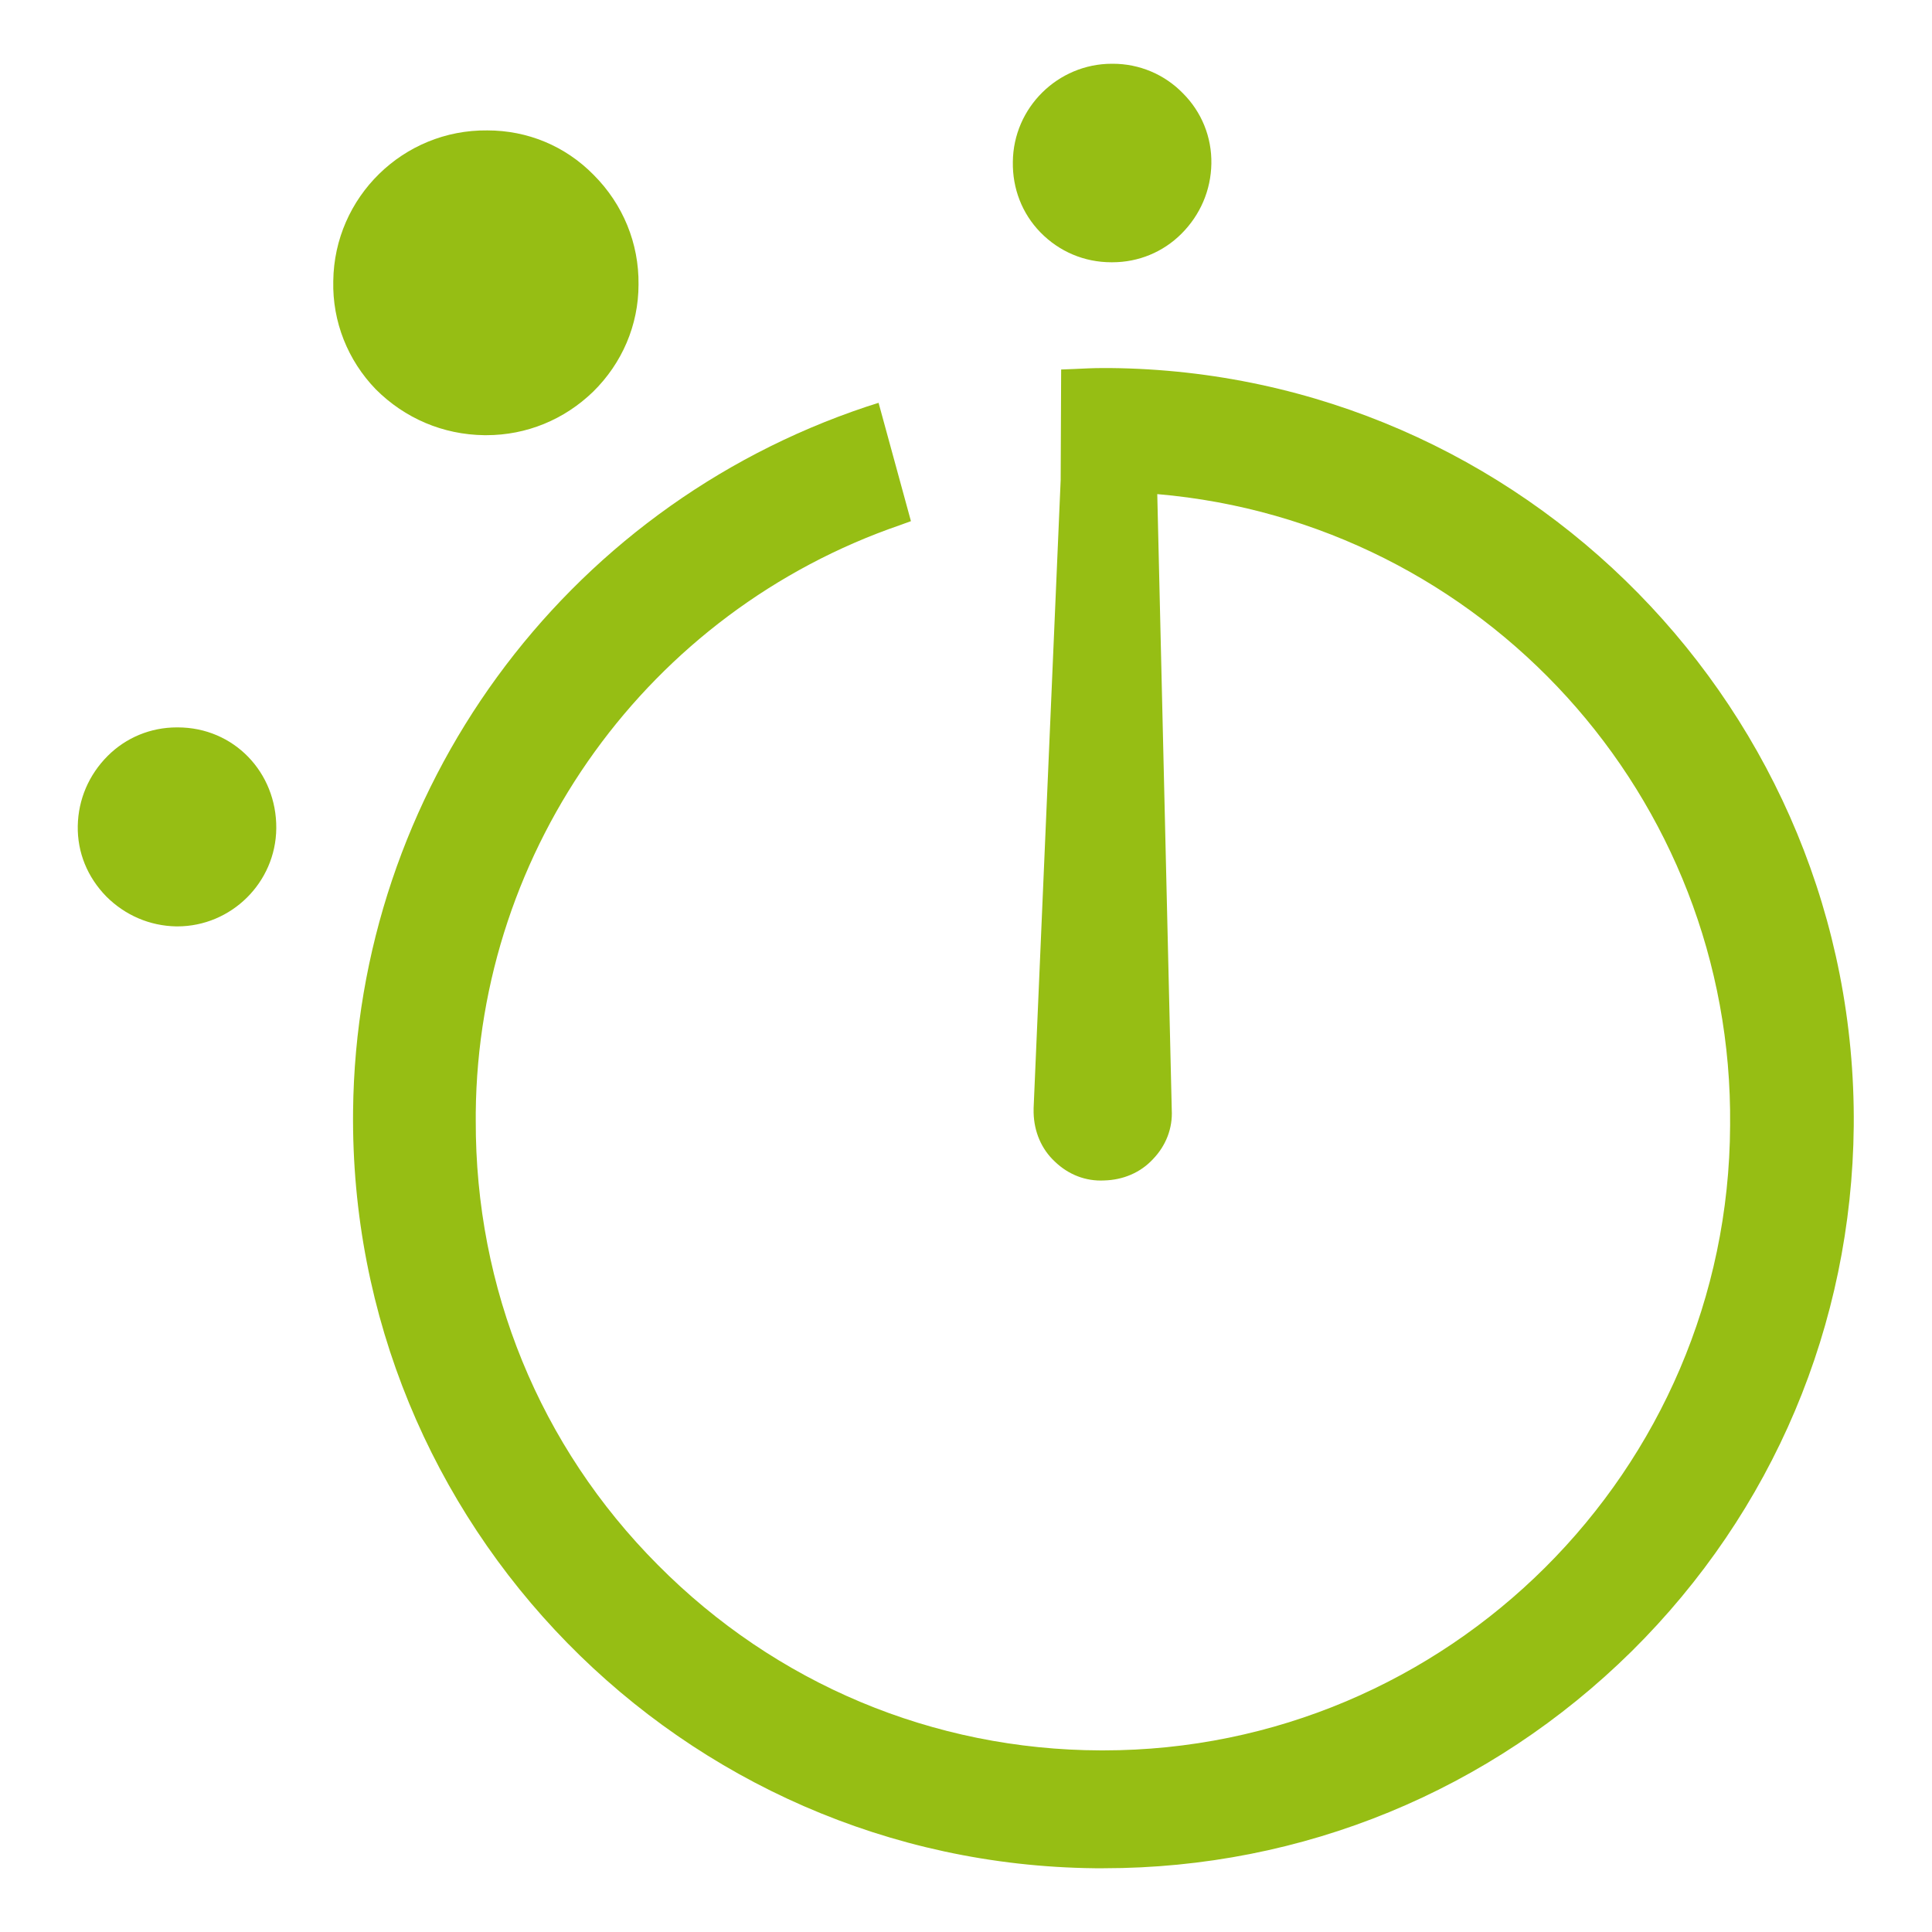 <?xml version="1.0" encoding="utf-8"?>
<!-- Generator: Adobe Illustrator 28.1.0, SVG Export Plug-In . SVG Version: 6.00 Build 0)  -->
<svg version="1.1" id="Logo" xmlns="http://www.w3.org/2000/svg" xmlns:xlink="http://www.w3.org/1999/xlink" x="0px" y="0px"
	 viewBox="0 0 400 400" style="enable-background:new 0 0 400 400;" xml:space="preserve">
<style type="text/css">
	.st0{fill:#96BE14;}
</style>
<g>
	<path class="st0" d="M229.8,76.2h-1.5c-2,0-3.9,0.1-6,0.2l-2.6,0.1l-0.1,22.9l-5.6,130v0.1v0.9c0.1,3.9,1.6,7.5,4.4,10.1
		c2.8,2.7,6.4,4.1,10.2,3.9c3.9-0.1,7.5-1.6,10.1-4.4c2.7-2.8,4.1-6.4,3.9-10.2l-3-127.5C307,108.1,358.9,165,358.2,233
		c-0.3,71.5-58.5,129.4-129.8,129.4c-0.2,0-0.4,0-0.5,0c-34.7-0.1-67.3-13.8-91.7-38.4c-24.5-24.6-37.8-57.3-37.7-92v-1.6
		c0.5-54.9,35.8-103.8,87.9-121.7l2.2-0.8l-6.7-24.5l-2.5,0.8c-62.9,21-105.6,79.6-106.3,145.8c-0.9,85.6,68,155.9,153.6,156.8h1.8
		c41.2,0,80-16,109.3-44.9c29.3-29,45.6-67.6,46-108.8C384.5,147.4,315.4,77,229.8,76.2z"/>
	<path class="st0" d="M230.1,54.3c0.1,0,0.1,0,0.2,0c5.4,0,10.5-2.1,14.3-5.9c3.9-3.9,6.1-9,6.2-14.5s-2-10.7-5.9-14.6
		c-3.8-3.9-9-6.1-14.5-6.1c-0.1,0-0.1,0-0.2,0c-11.2,0-20.4,9.1-20.5,20.3c-0.1,5.5,1.9,10.7,5.7,14.6
		C219.3,52.1,224.5,54.3,230.1,54.3z"/>
	<path class="st0" d="M36.8,150.6c-0.1,0-0.1,0-0.2,0c-5.4,0-10.5,2.1-14.3,5.9c-3.9,3.9-6.1,9-6.2,14.5s2,10.6,5.9,14.6
		c3.9,3.9,9,6.1,14.5,6.2c0.1,0,0.1,0,0.2,0c11.2,0,20.4-9.1,20.5-20.3C57.3,159.9,48.4,150.6,36.8,150.6z"/>
	<path class="st0" d="M100.3,90.1c0.1,0,0.3,0,0.4,0c8.3,0,16.1-3.2,22.1-9c6-5.9,9.4-13.8,9.4-22.2c0.1-8.5-3.2-16.6-9.3-22.7
		c-5.9-6-13.7-9.2-22-9.2C83.5,26.8,69.2,40.8,69,58.2c-0.2,8.4,3,16.4,8.8,22.4C83.8,86.6,91.7,90,100.3,90.1z"/>
</g>
</svg>
